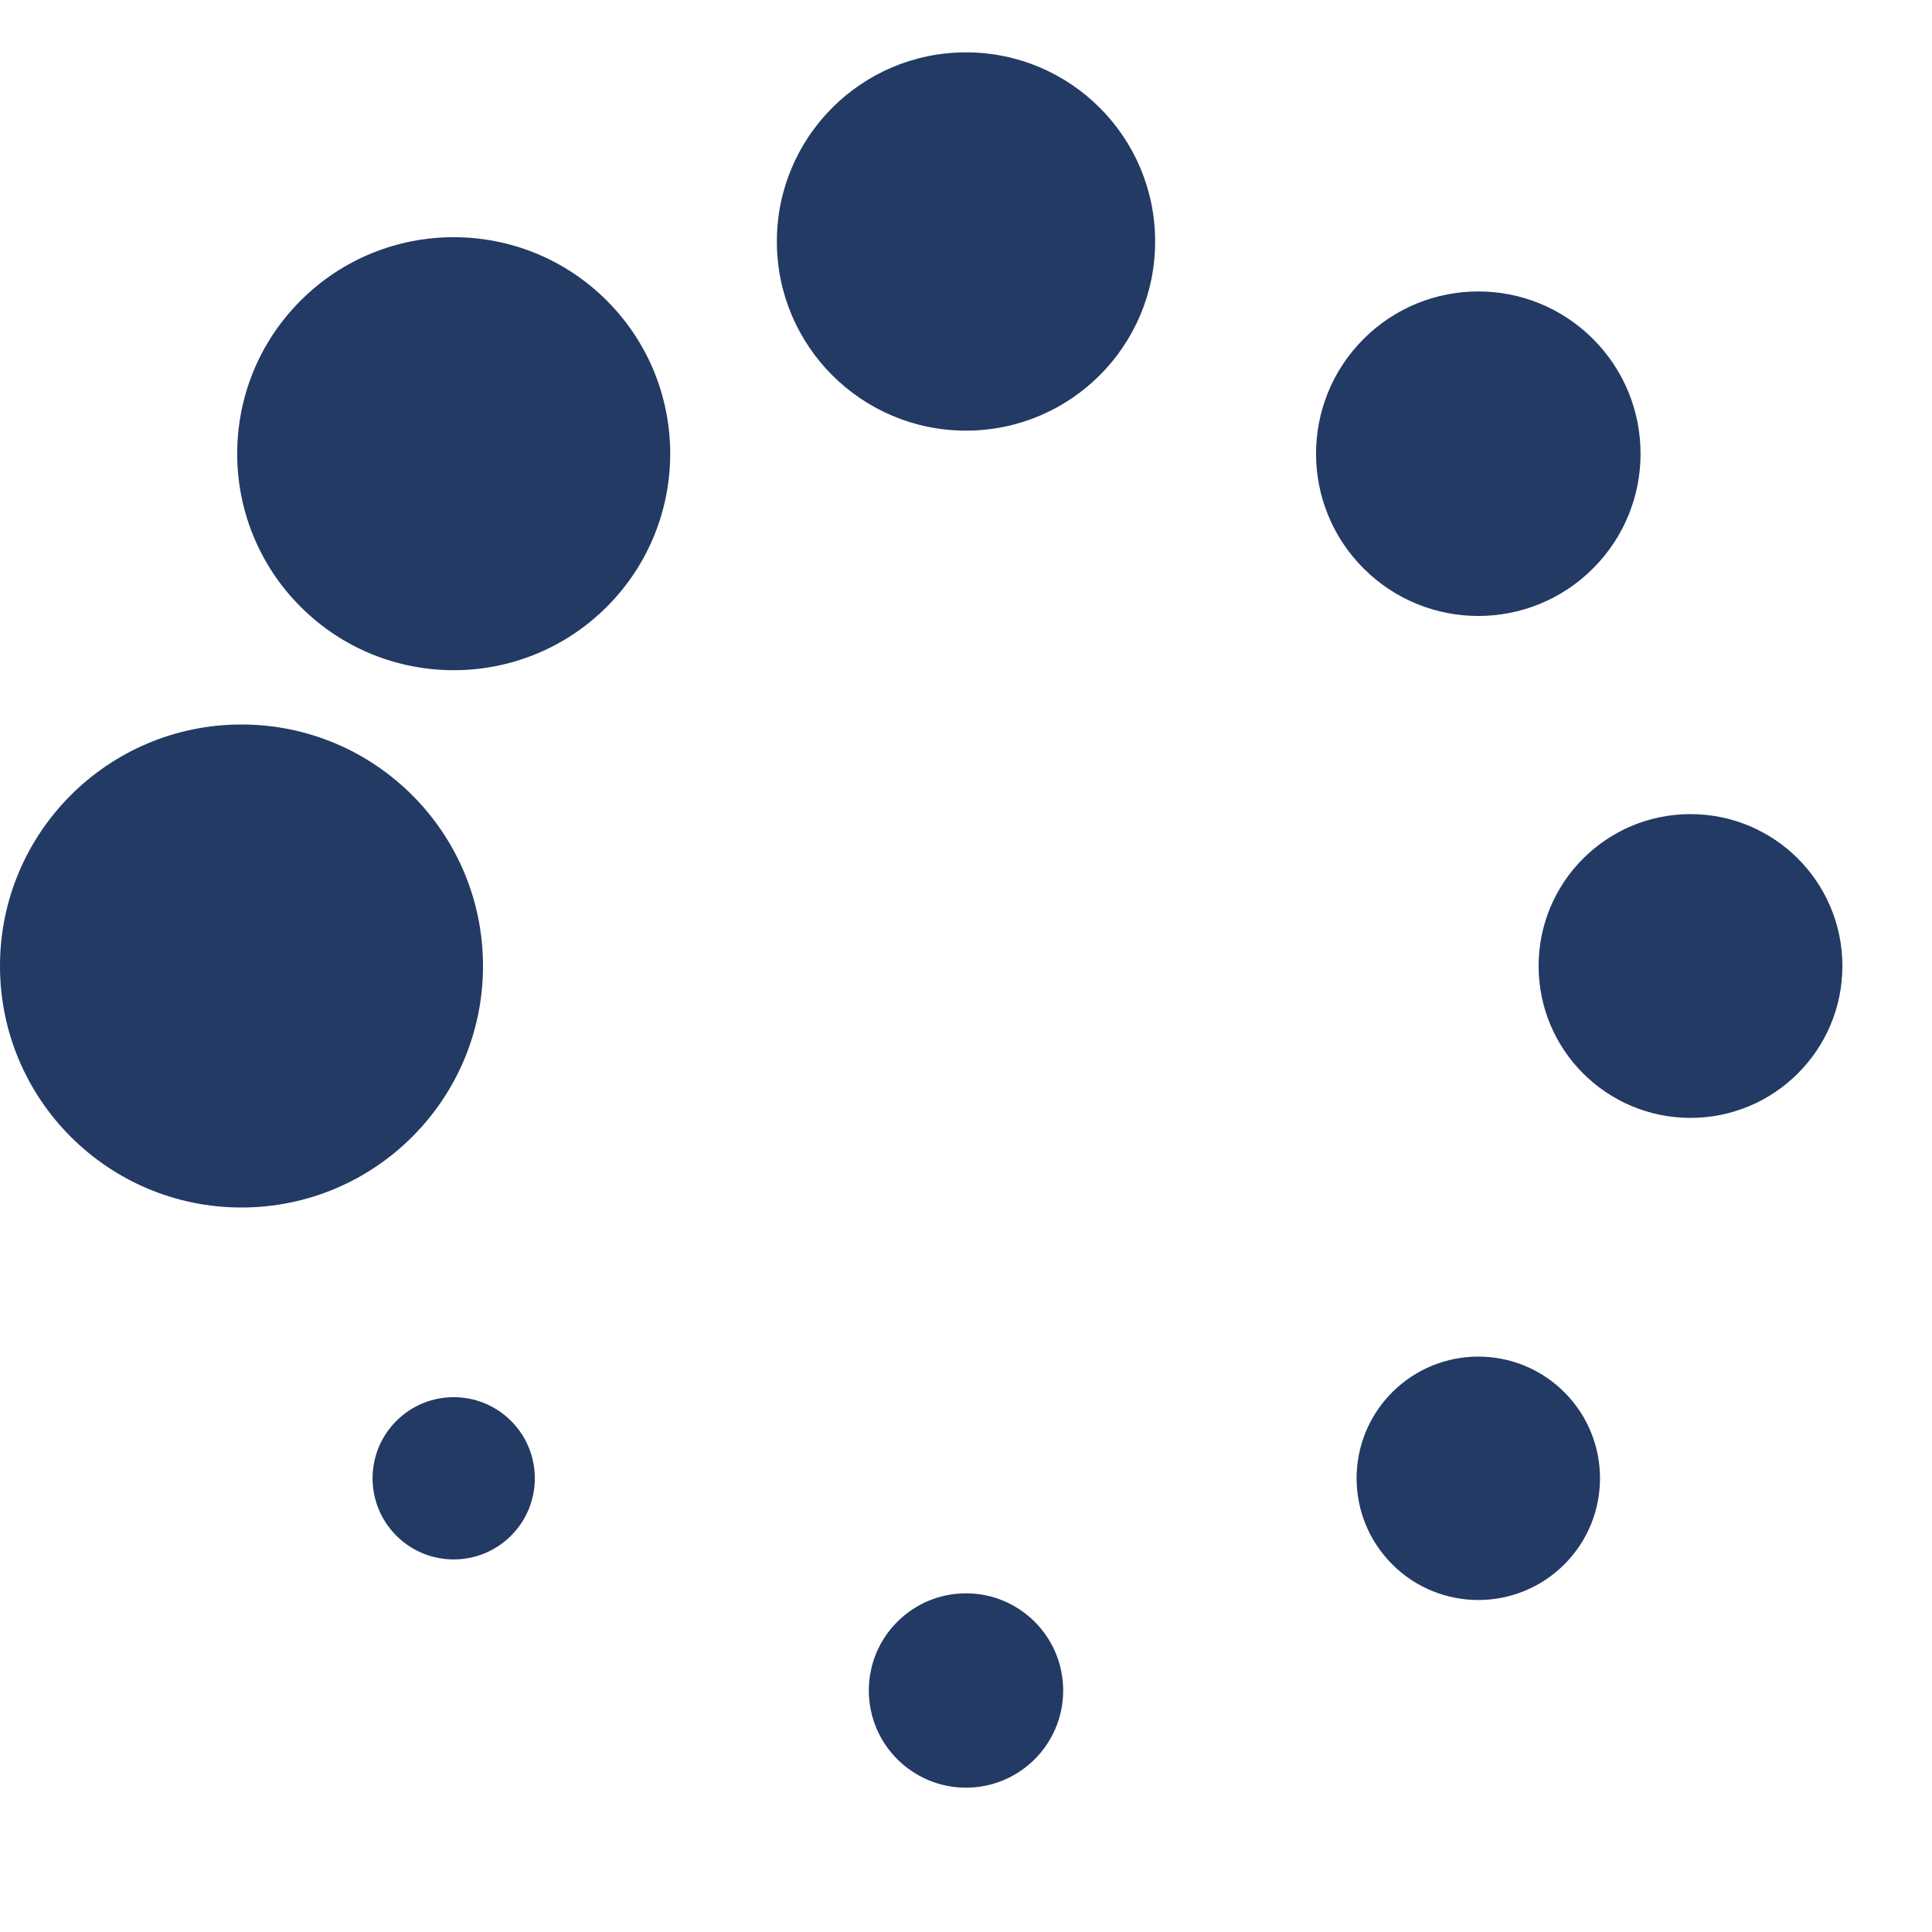 <?xml version="1.0" encoding="UTF-8" standalone="no"?>
<svg xmlns:svg="http://www.w3.org/2000/svg" xmlns="http://www.w3.org/2000/svg"
     xmlns:xlink="http://www.w3.org/1999/xlink" version="1.0" width="64px"
     height="64px" viewBox="0 0 128 128" xml:space="preserve"><g><circle cx="16" cy="64" r="16" fill="#223a64" fill-opacity="1"/><circle
        cx="16" cy="64" r="14.344" fill="#223a64" fill-opacity="1"
        transform="rotate(45 64 64)"/><circle cx="16" cy="64" r="12.531"
                                              fill="#223a64" fill-opacity="1"
                                              transform="rotate(90 64 64)"/><circle
        cx="16" cy="64" r="10.75" fill="#223a64" fill-opacity="1"
        transform="rotate(135 64 64)"/><circle cx="16" cy="64" r="10.063"
                                               fill="#223a64" fill-opacity="1"
                                               transform="rotate(180 64 64)"/><circle
        cx="16" cy="64" r="8.063" fill="#223a64" fill-opacity="1"
        transform="rotate(225 64 64)"/><circle cx="16" cy="64" r="6.438"
                                               fill="#223a64" fill-opacity="1"
                                               transform="rotate(270 64 64)"/><circle
        cx="16" cy="64" r="5.375" fill="#223a64" fill-opacity="1"
        transform="rotate(315 64 64)"/><animateTransform
        attributeName="transform" type="rotate"
        values="0 64 64;315 64 64;270 64 64;225 64 64;180 64 64;135 64 64;90 64 64;45 64 64"
        calcMode="discrete" dur="1040ms"
        repeatCount="indefinite"></animateTransform></g></svg>
